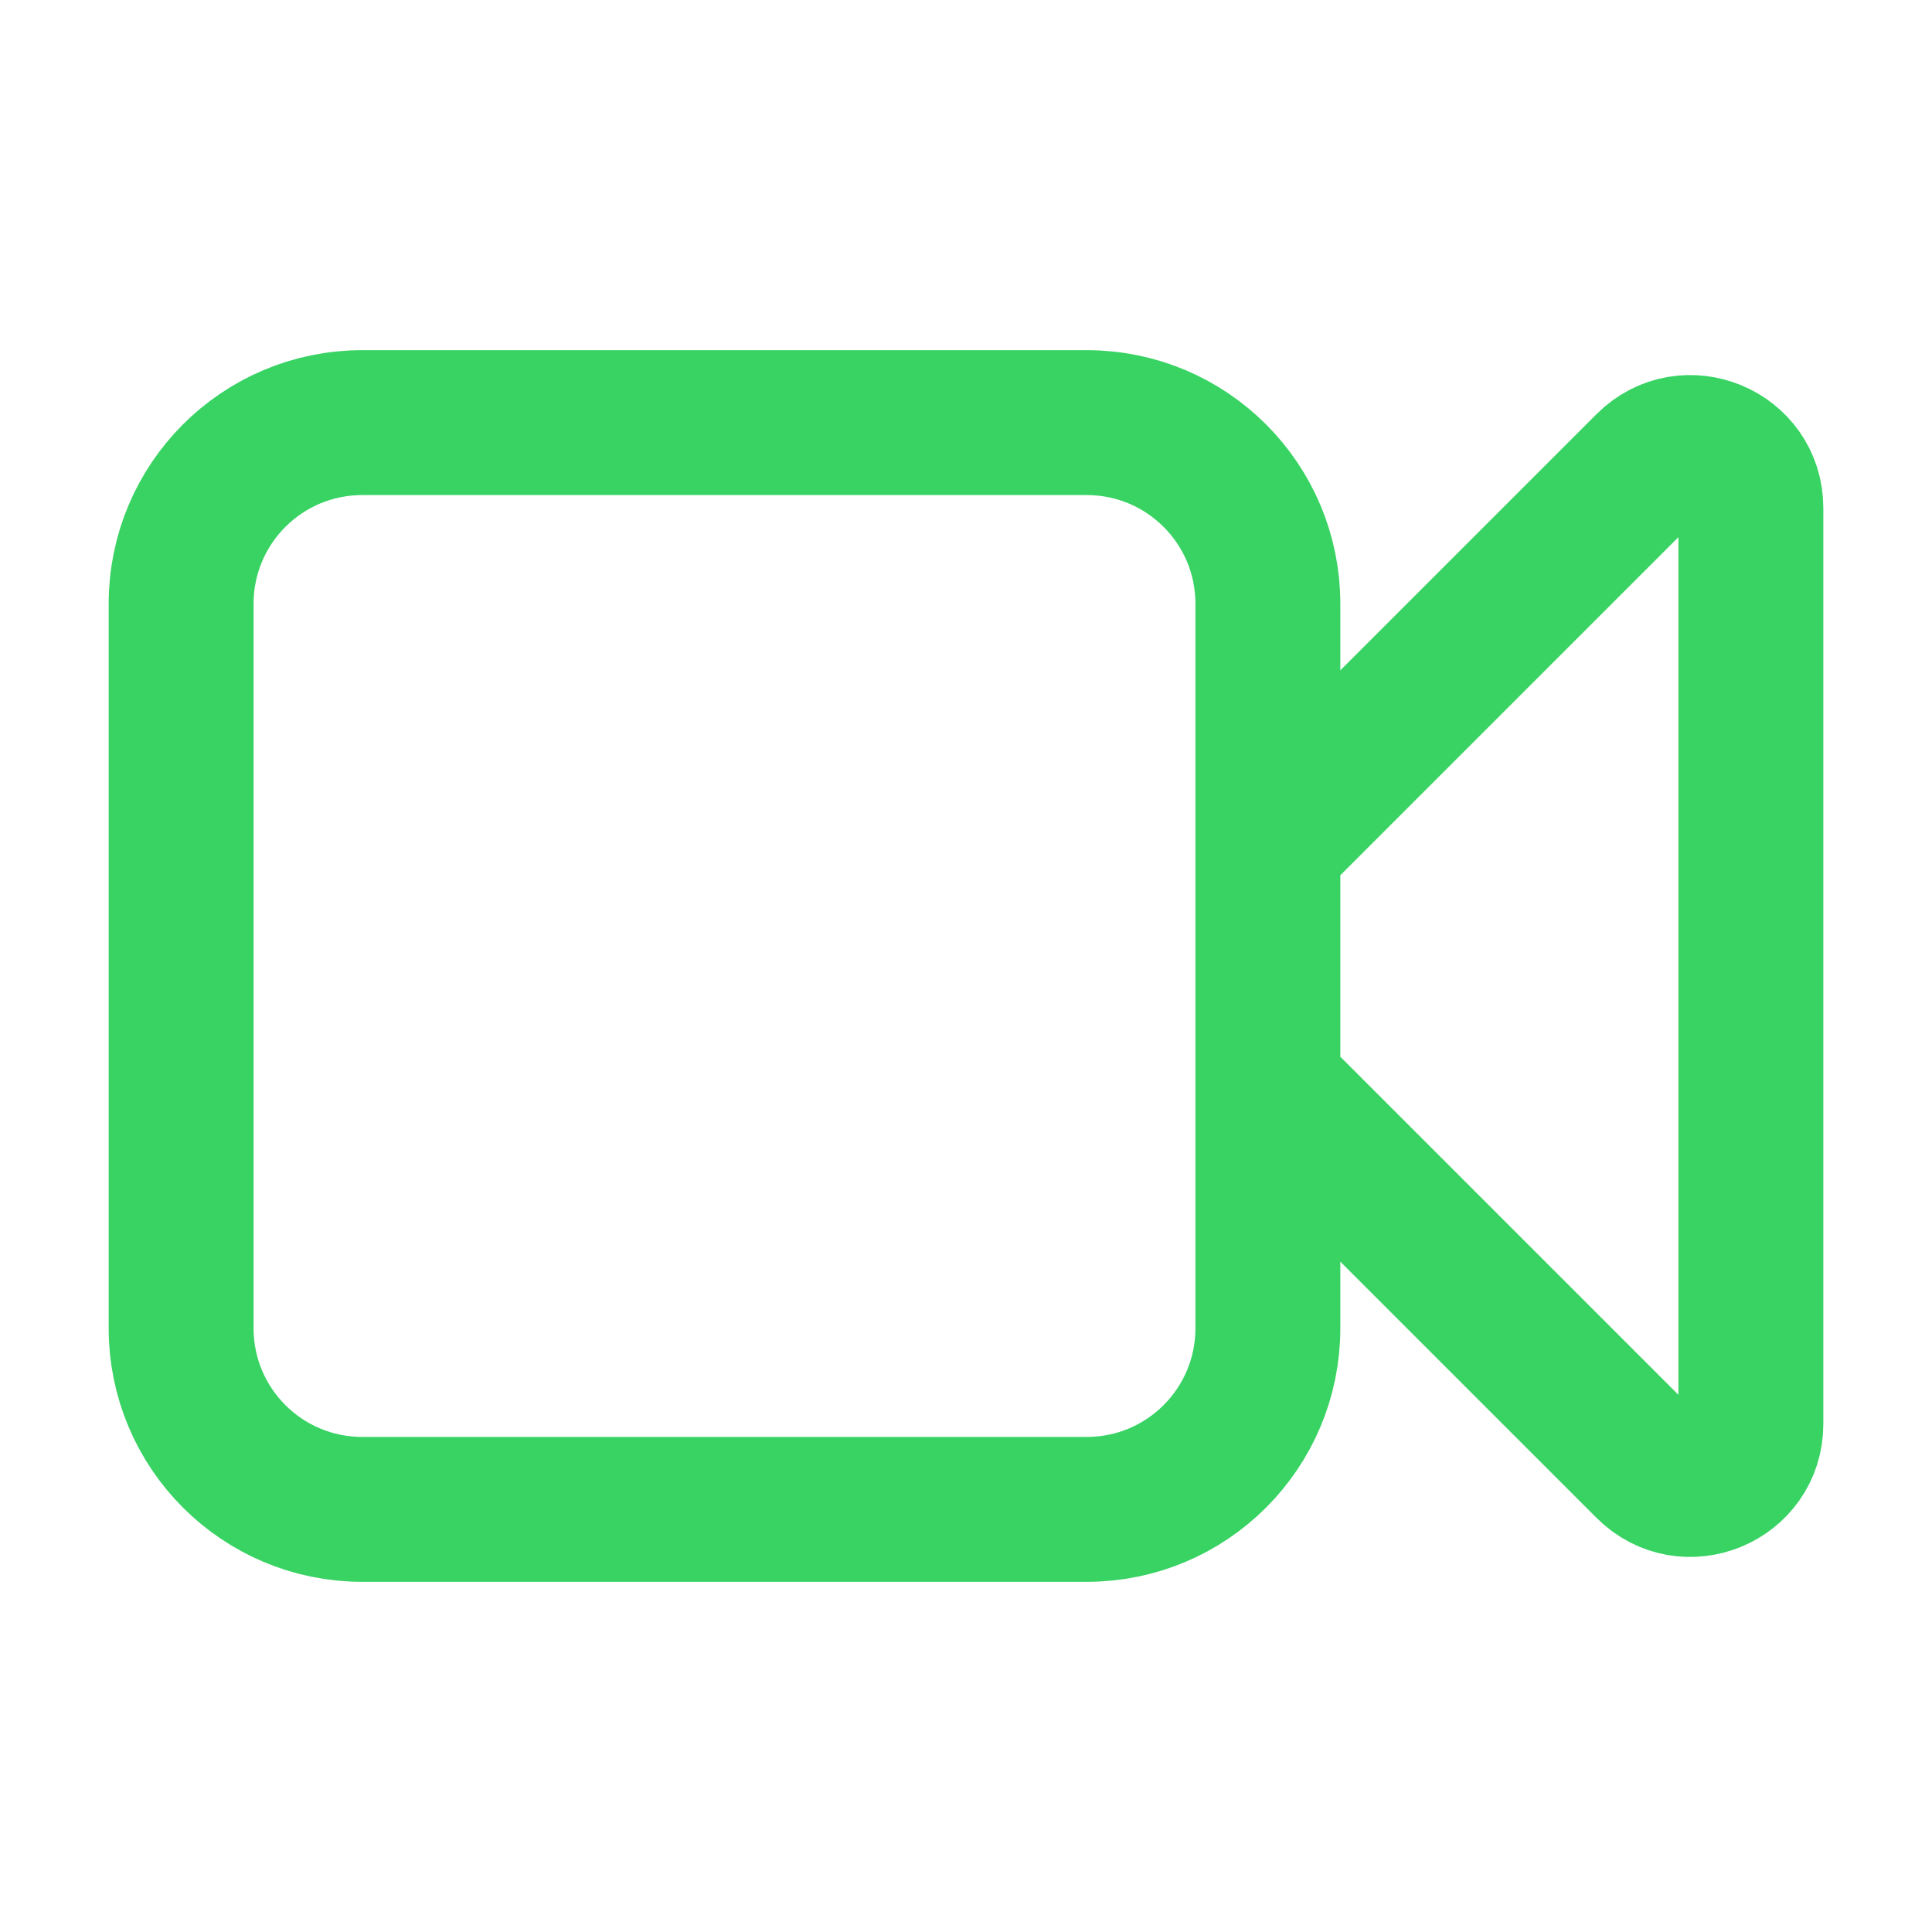 <svg width="20" height="20" viewBox="0 0 20 20" fill="none" xmlns="http://www.w3.org/2000/svg">
<path d="M13.125 8.75L17.058 4.817C17.452 4.423 18.125 4.702 18.125 5.259V14.741C18.125 15.298 17.452 15.577 17.058 15.183L13.125 11.25M3.75 15.625H11.25C12.286 15.625 13.125 14.786 13.125 13.75V6.25C13.125 5.214 12.286 4.375 11.25 4.375H3.75C2.714 4.375 1.875 5.214 1.875 6.25V13.75C1.875 14.786 2.714 15.625 3.75 15.625Z" stroke="#38D363" stroke-width="1.5" stroke-linecap="round" stroke-linejoin="round"/>
</svg>
